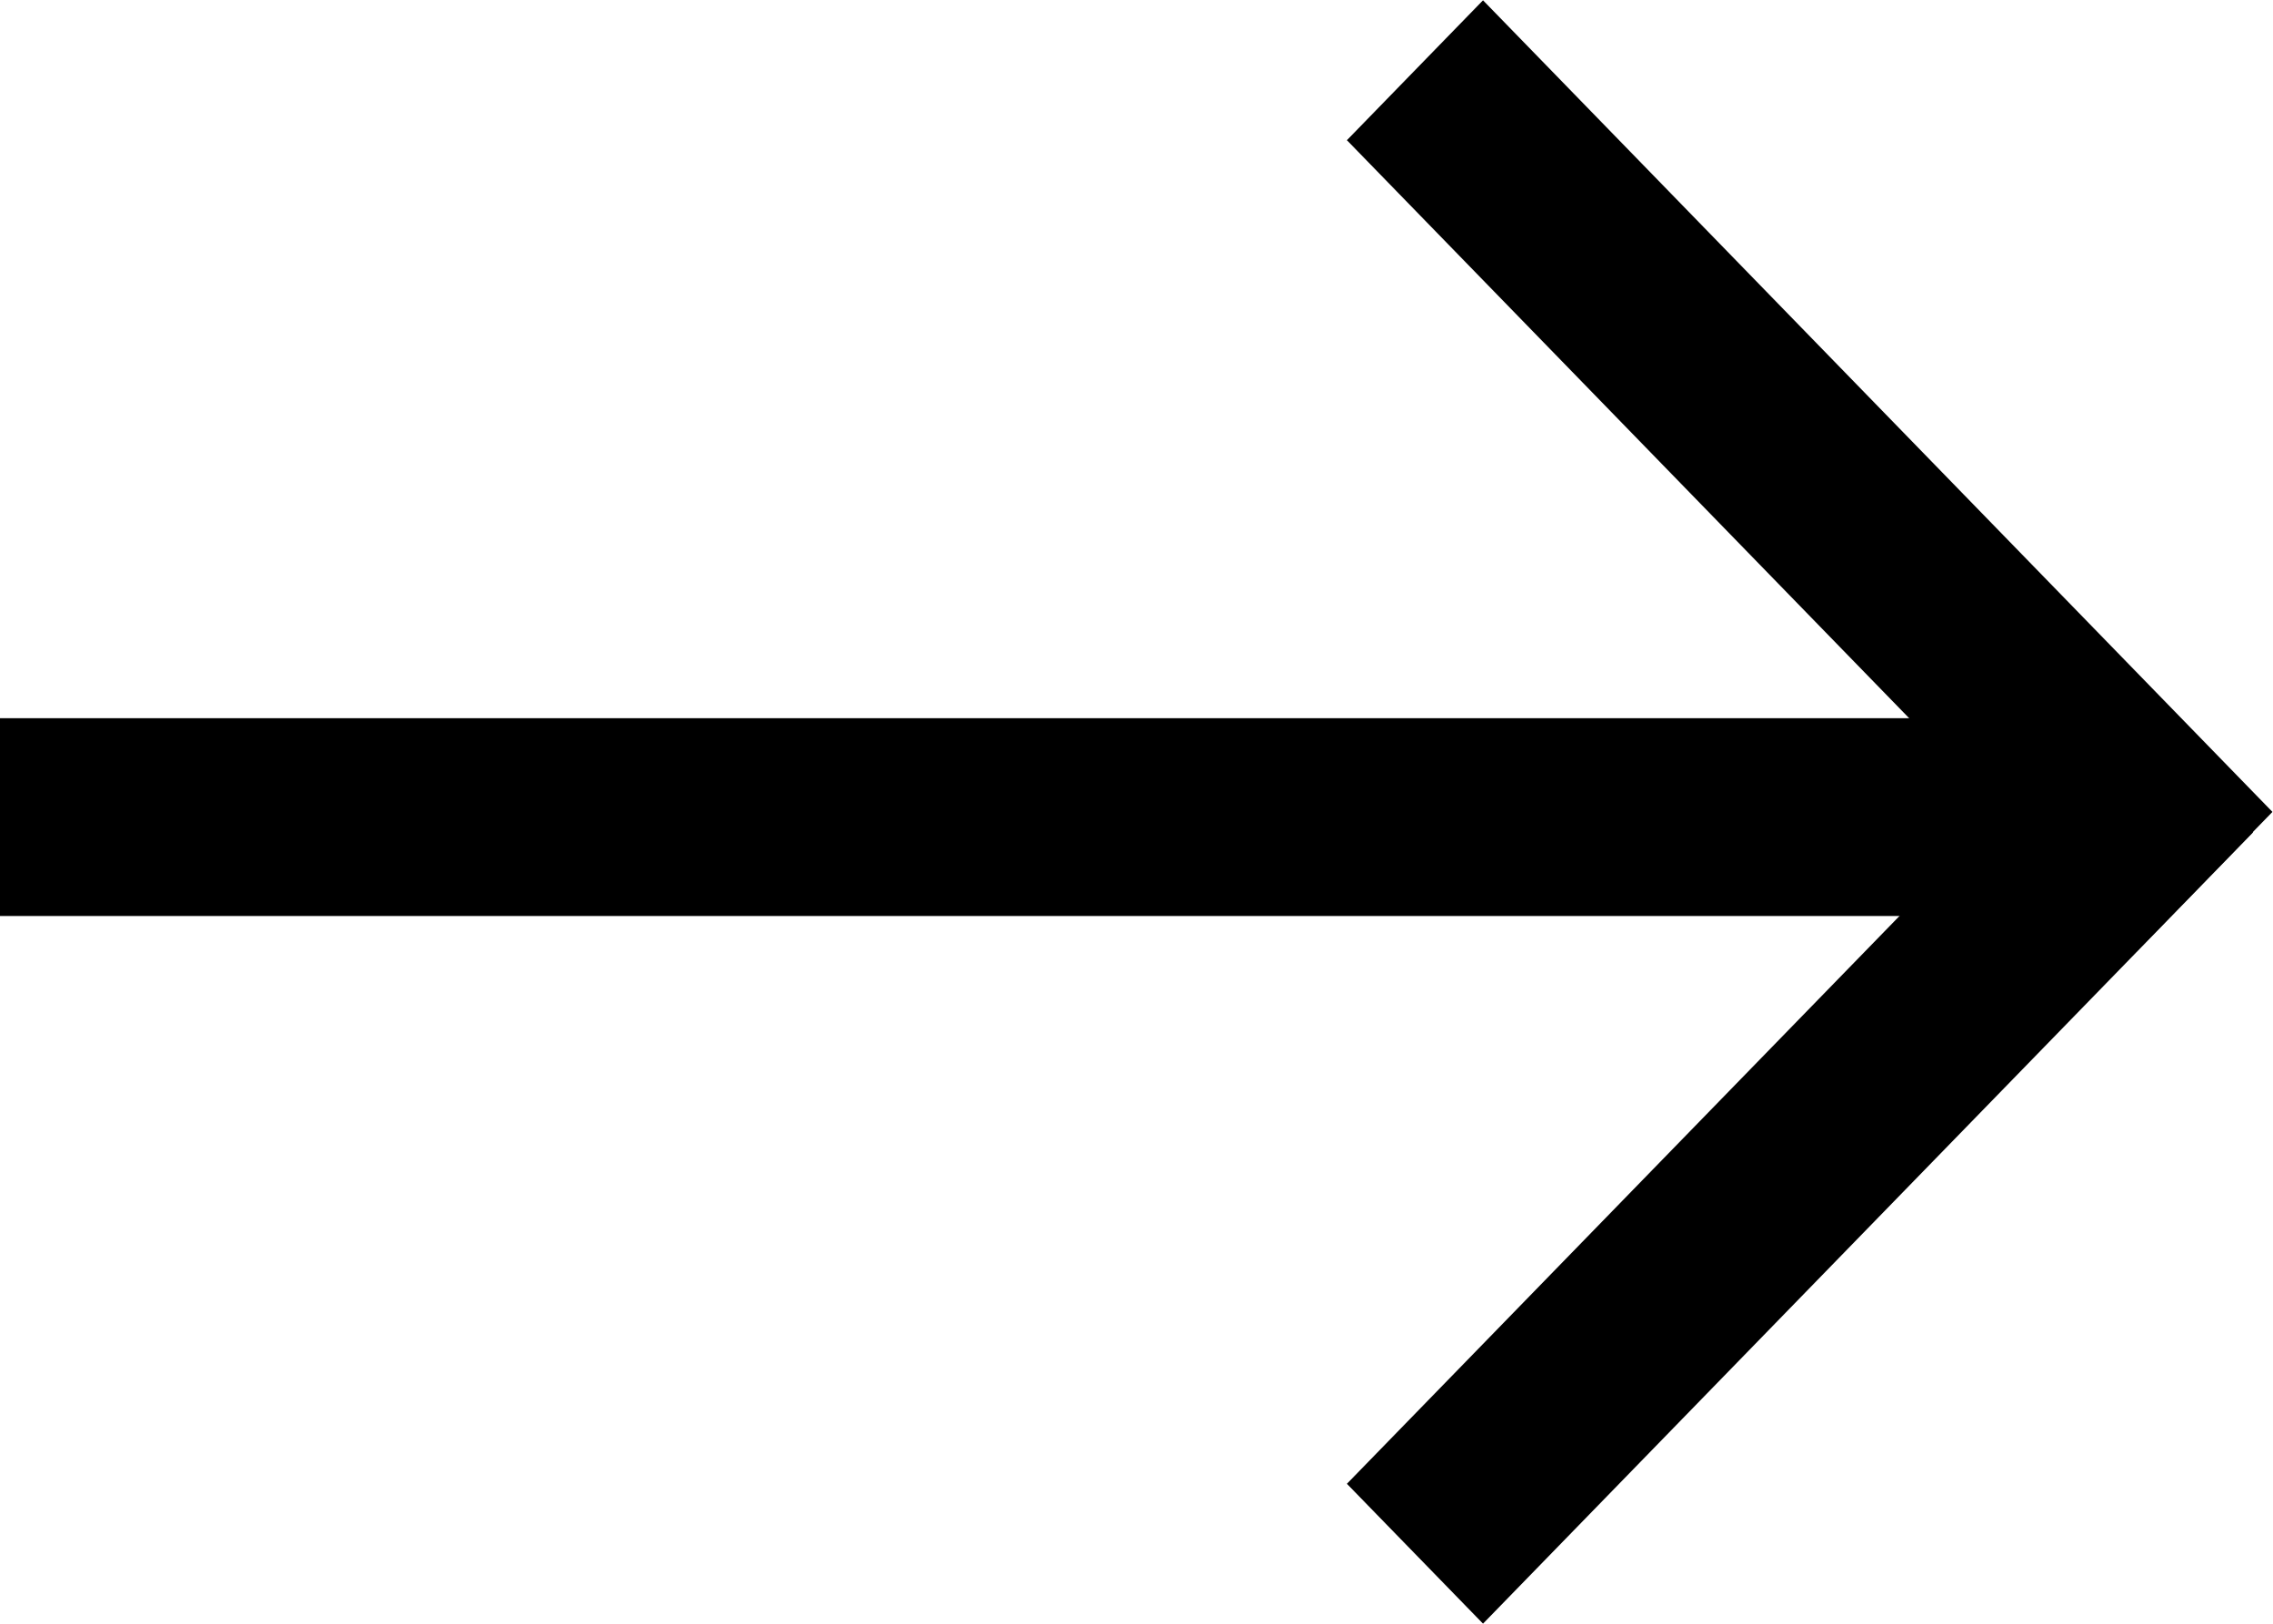 <?xml version="1.0" encoding="UTF-8" standalone="no"?>
<svg
   xmlns:dc="http://purl.org/dc/elements/1.1/"
   xmlns:cc="http://creativecommons.org/ns#"
   xmlns:rdf="http://www.w3.org/1999/02/22-rdf-syntax-ns#"
   xmlns:svg="http://www.w3.org/2000/svg"
   xmlns="http://www.w3.org/2000/svg"
   viewBox="0 0 53.333 38.093"
   height="38.093"
   width="53.333"
   xml:space="preserve"
   version="1.1"
   id="svg2"><defs
     id="defs6"><clipPath
       id="clipPath18"
       clipPathUnits="userSpaceOnUse"><path
         id="path20"
         d="M 0,285.715 0,0 l 400,0 0,285.715 -400,0 z" /></clipPath></defs><g
     transform="matrix(1.333,0,0,-1.333,0,38.093)"
     id="g10"><g
       transform="scale(0.1)"
       id="g12"><g
         id="g14"><g
           clip-path="url(#clipPath18)"
           id="g16"><path
             id="path22"
             style="fill:#000000;fill-opacity:1;fill-rule:evenodd;stroke:none"
             d="M 237.086,24.617 261.043,0 396.574,139.254 372.613,163.863 237.086,24.617" /><path
             id="path24"
             style="fill:#000000;fill-opacity:1;fill-rule:evenodd;stroke:none"
             d="M 237.086,261.094 261.043,285.715 400,142.871 376.043,118.254 237.086,261.094" /><path
             id="path26"
             style="fill:#000000;fill-opacity:1;fill-rule:evenodd;stroke:none"
             d="m 0,124.551 355.762,0 0,34.812 -355.762,0 0,-34.812 z" /></g></g></g></g></svg>